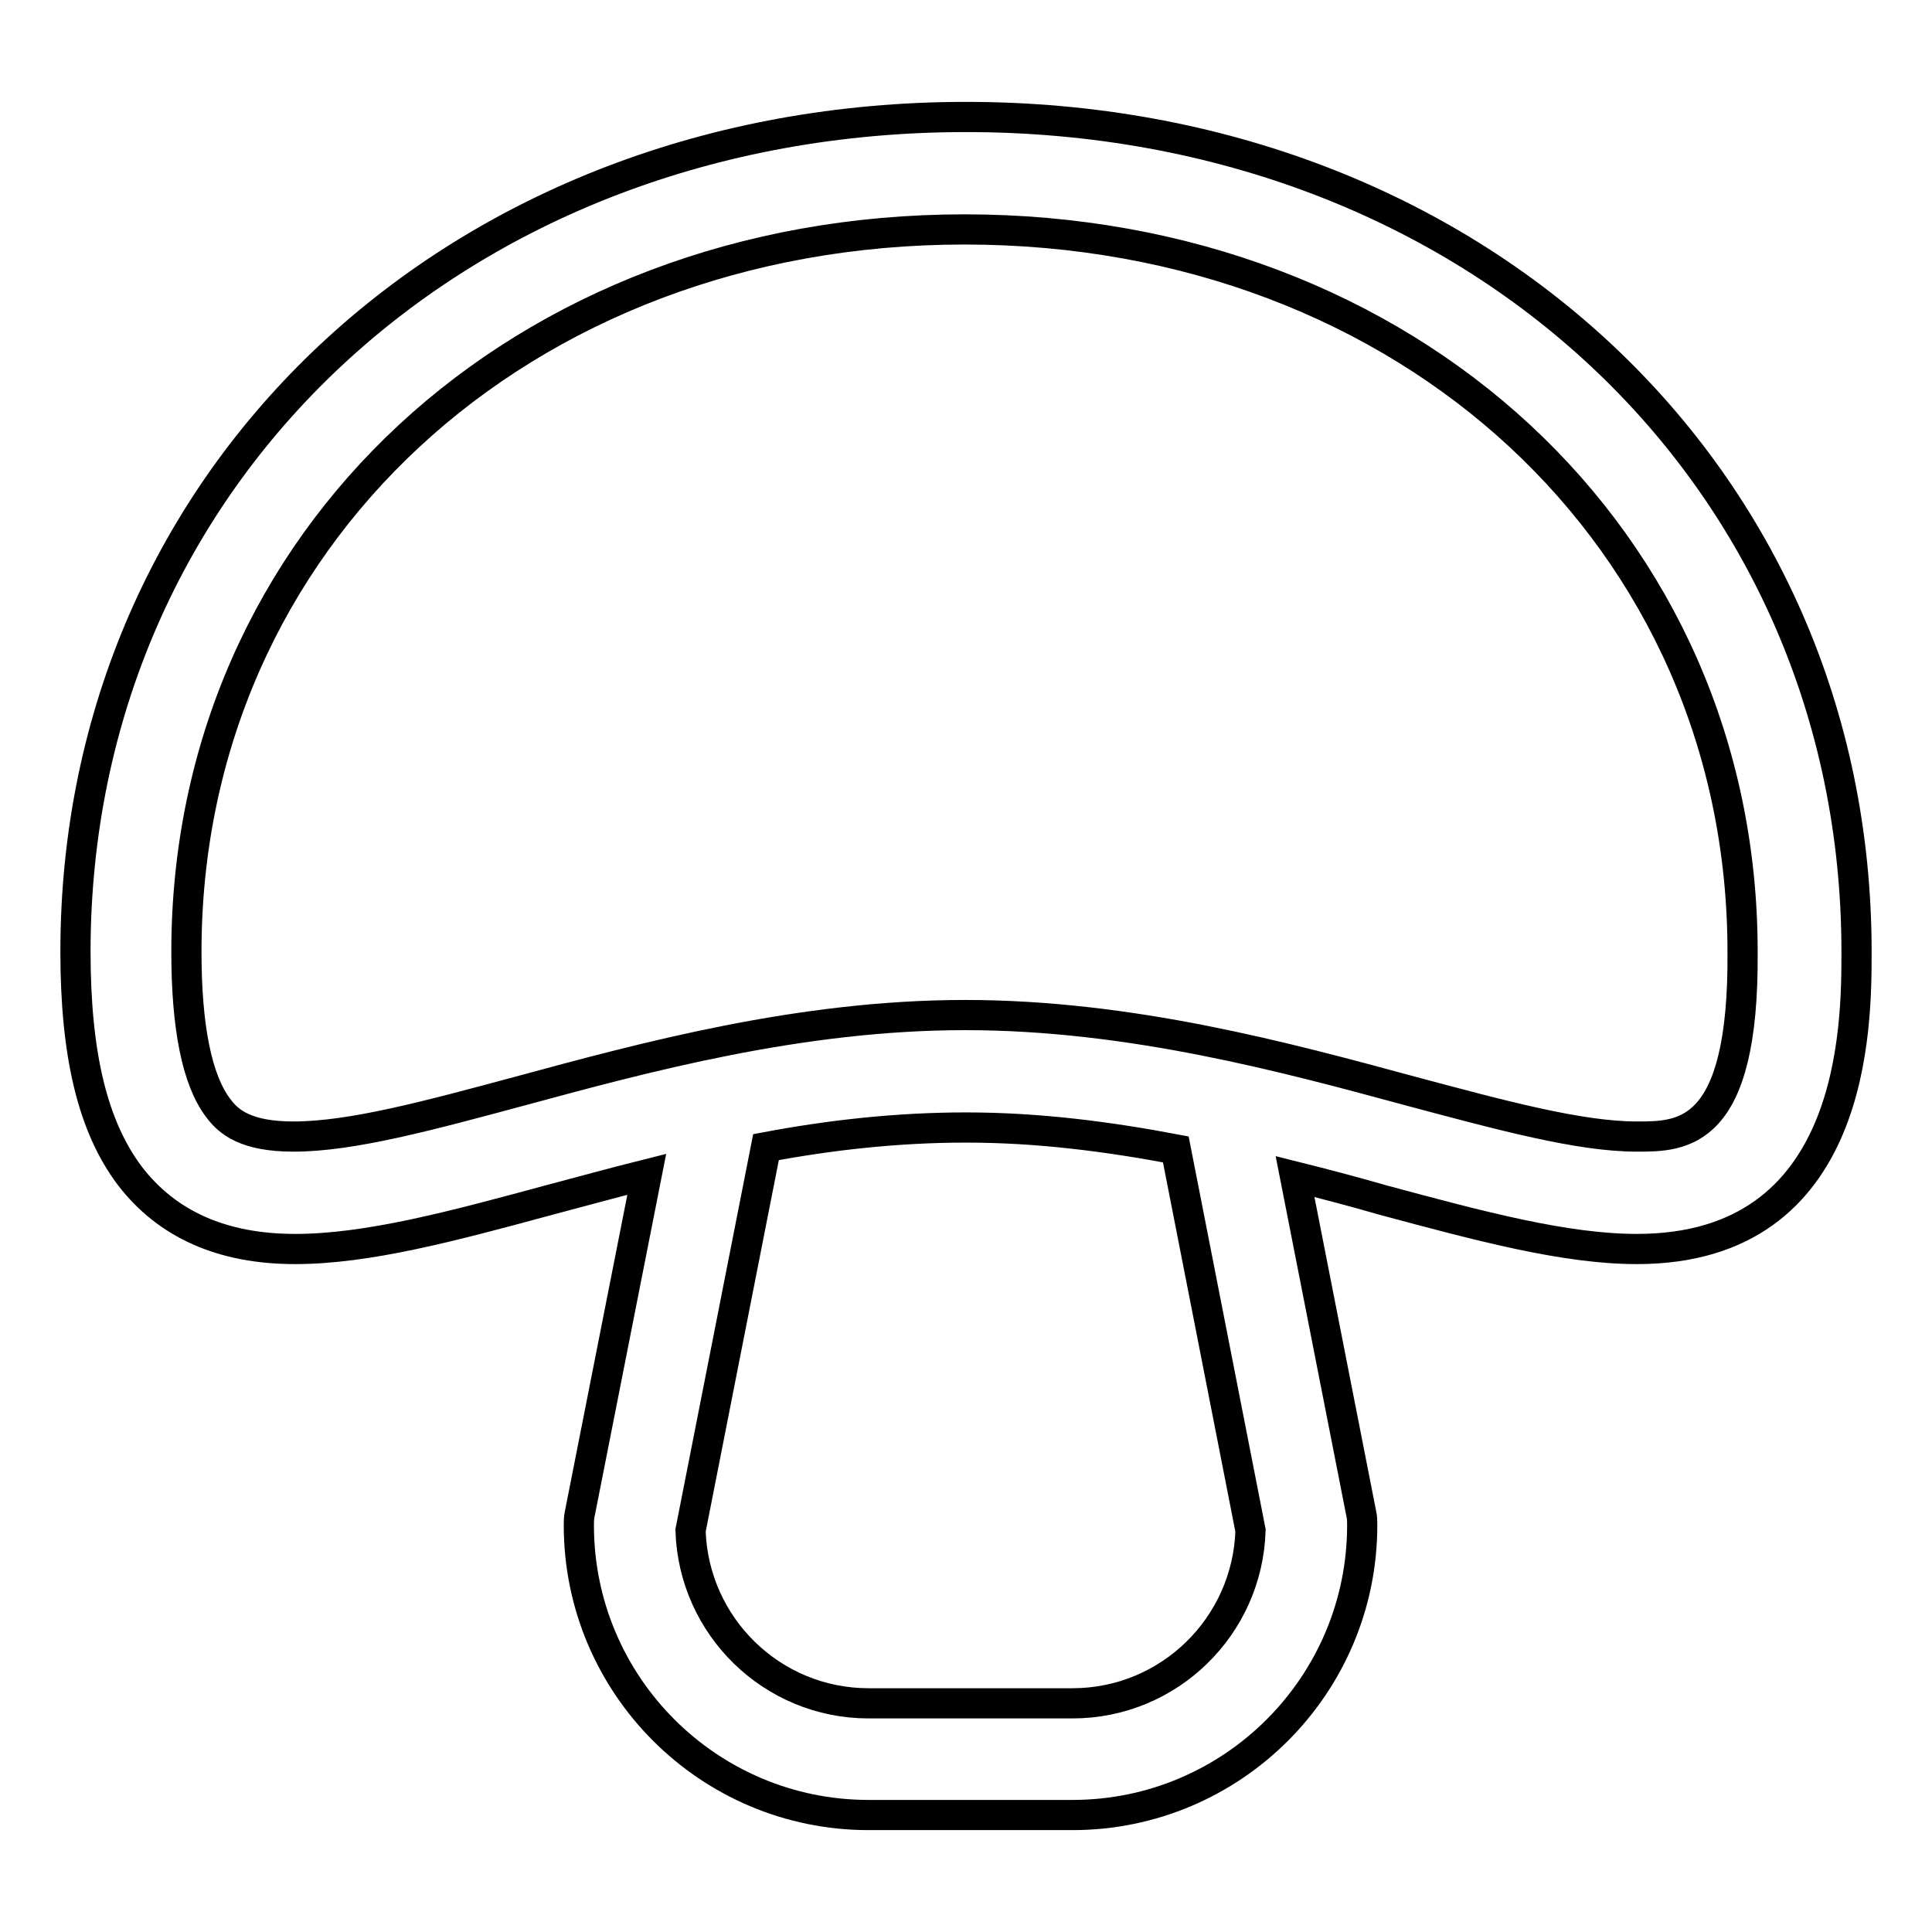 <?xml version="1.0" encoding="utf-8"?>
<!-- Svg Vector Icons : http://www.onlinewebfonts.com/icon -->
<!DOCTYPE svg PUBLIC "-//W3C//DTD SVG 1.1//EN" "http://www.w3.org/Graphics/SVG/1.1/DTD/svg11.dtd">
<svg version="1.1" xmlns="http://www.w3.org/2000/svg" xmlns:xlink="http://www.w3.org/1999/xlink" x="0px" y="0px" viewBox="0 0 256 256" enable-background="new 0 0 256 256" xml:space="preserve">
<g> <path stroke-width="4" fill-opacity="0" stroke="#000000"  d="M128,15.5C60.7,15.5,10,63,10,126.1c0,13.7,2.3,23.2,7.2,29.7c4.9,6.4,12.2,9.7,21.9,9.7 c9.6,0,20.8-3,33.7-6.5c4.2-1.1,8.5-2.3,12.9-3.4l-8.9,45.1c-0.1,0.5-0.1,1-0.1,1.4c0,21.2,17.2,38.4,38.4,38.4h27 c21.2,0,38.4-17.2,38.4-38.4c0-0.5,0-1-0.1-1.4l-8.8-44.8c4,1,7.8,2,11.6,3.1c13,3.5,24.2,6.5,33.7,6.5c29.1,0,29.1-29.6,29.1-39.4 C246,63,195.3,15.5,128,15.5z M165.7,202.8c-0.4,12.7-10.8,22.9-23.6,22.9h-27c-12.8,0-23.2-10.2-23.6-22.9l10-50.8 c8.5-1.6,17.4-2.6,26.5-2.6c9.6,0,18.8,1.2,27.8,2.9L165.7,202.8L165.7,202.8z M216.9,150.6c-7.6,0-17.9-2.8-29.9-6 c-16.6-4.5-37.2-10.1-59.1-10.1c-21.9,0-42.5,5.6-59.1,10.1c-11.9,3.2-22.2,6-29.9,6c-6.3,0-8.6-1.9-10-3.8 c-2.8-3.7-4.2-10.7-4.2-20.7c0-54.6,44.3-95.7,103.1-95.7c58.8,0,103.1,41.1,103.1,95.7C231.1,150.6,222.9,150.6,216.9,150.6z"/></g>
</svg>